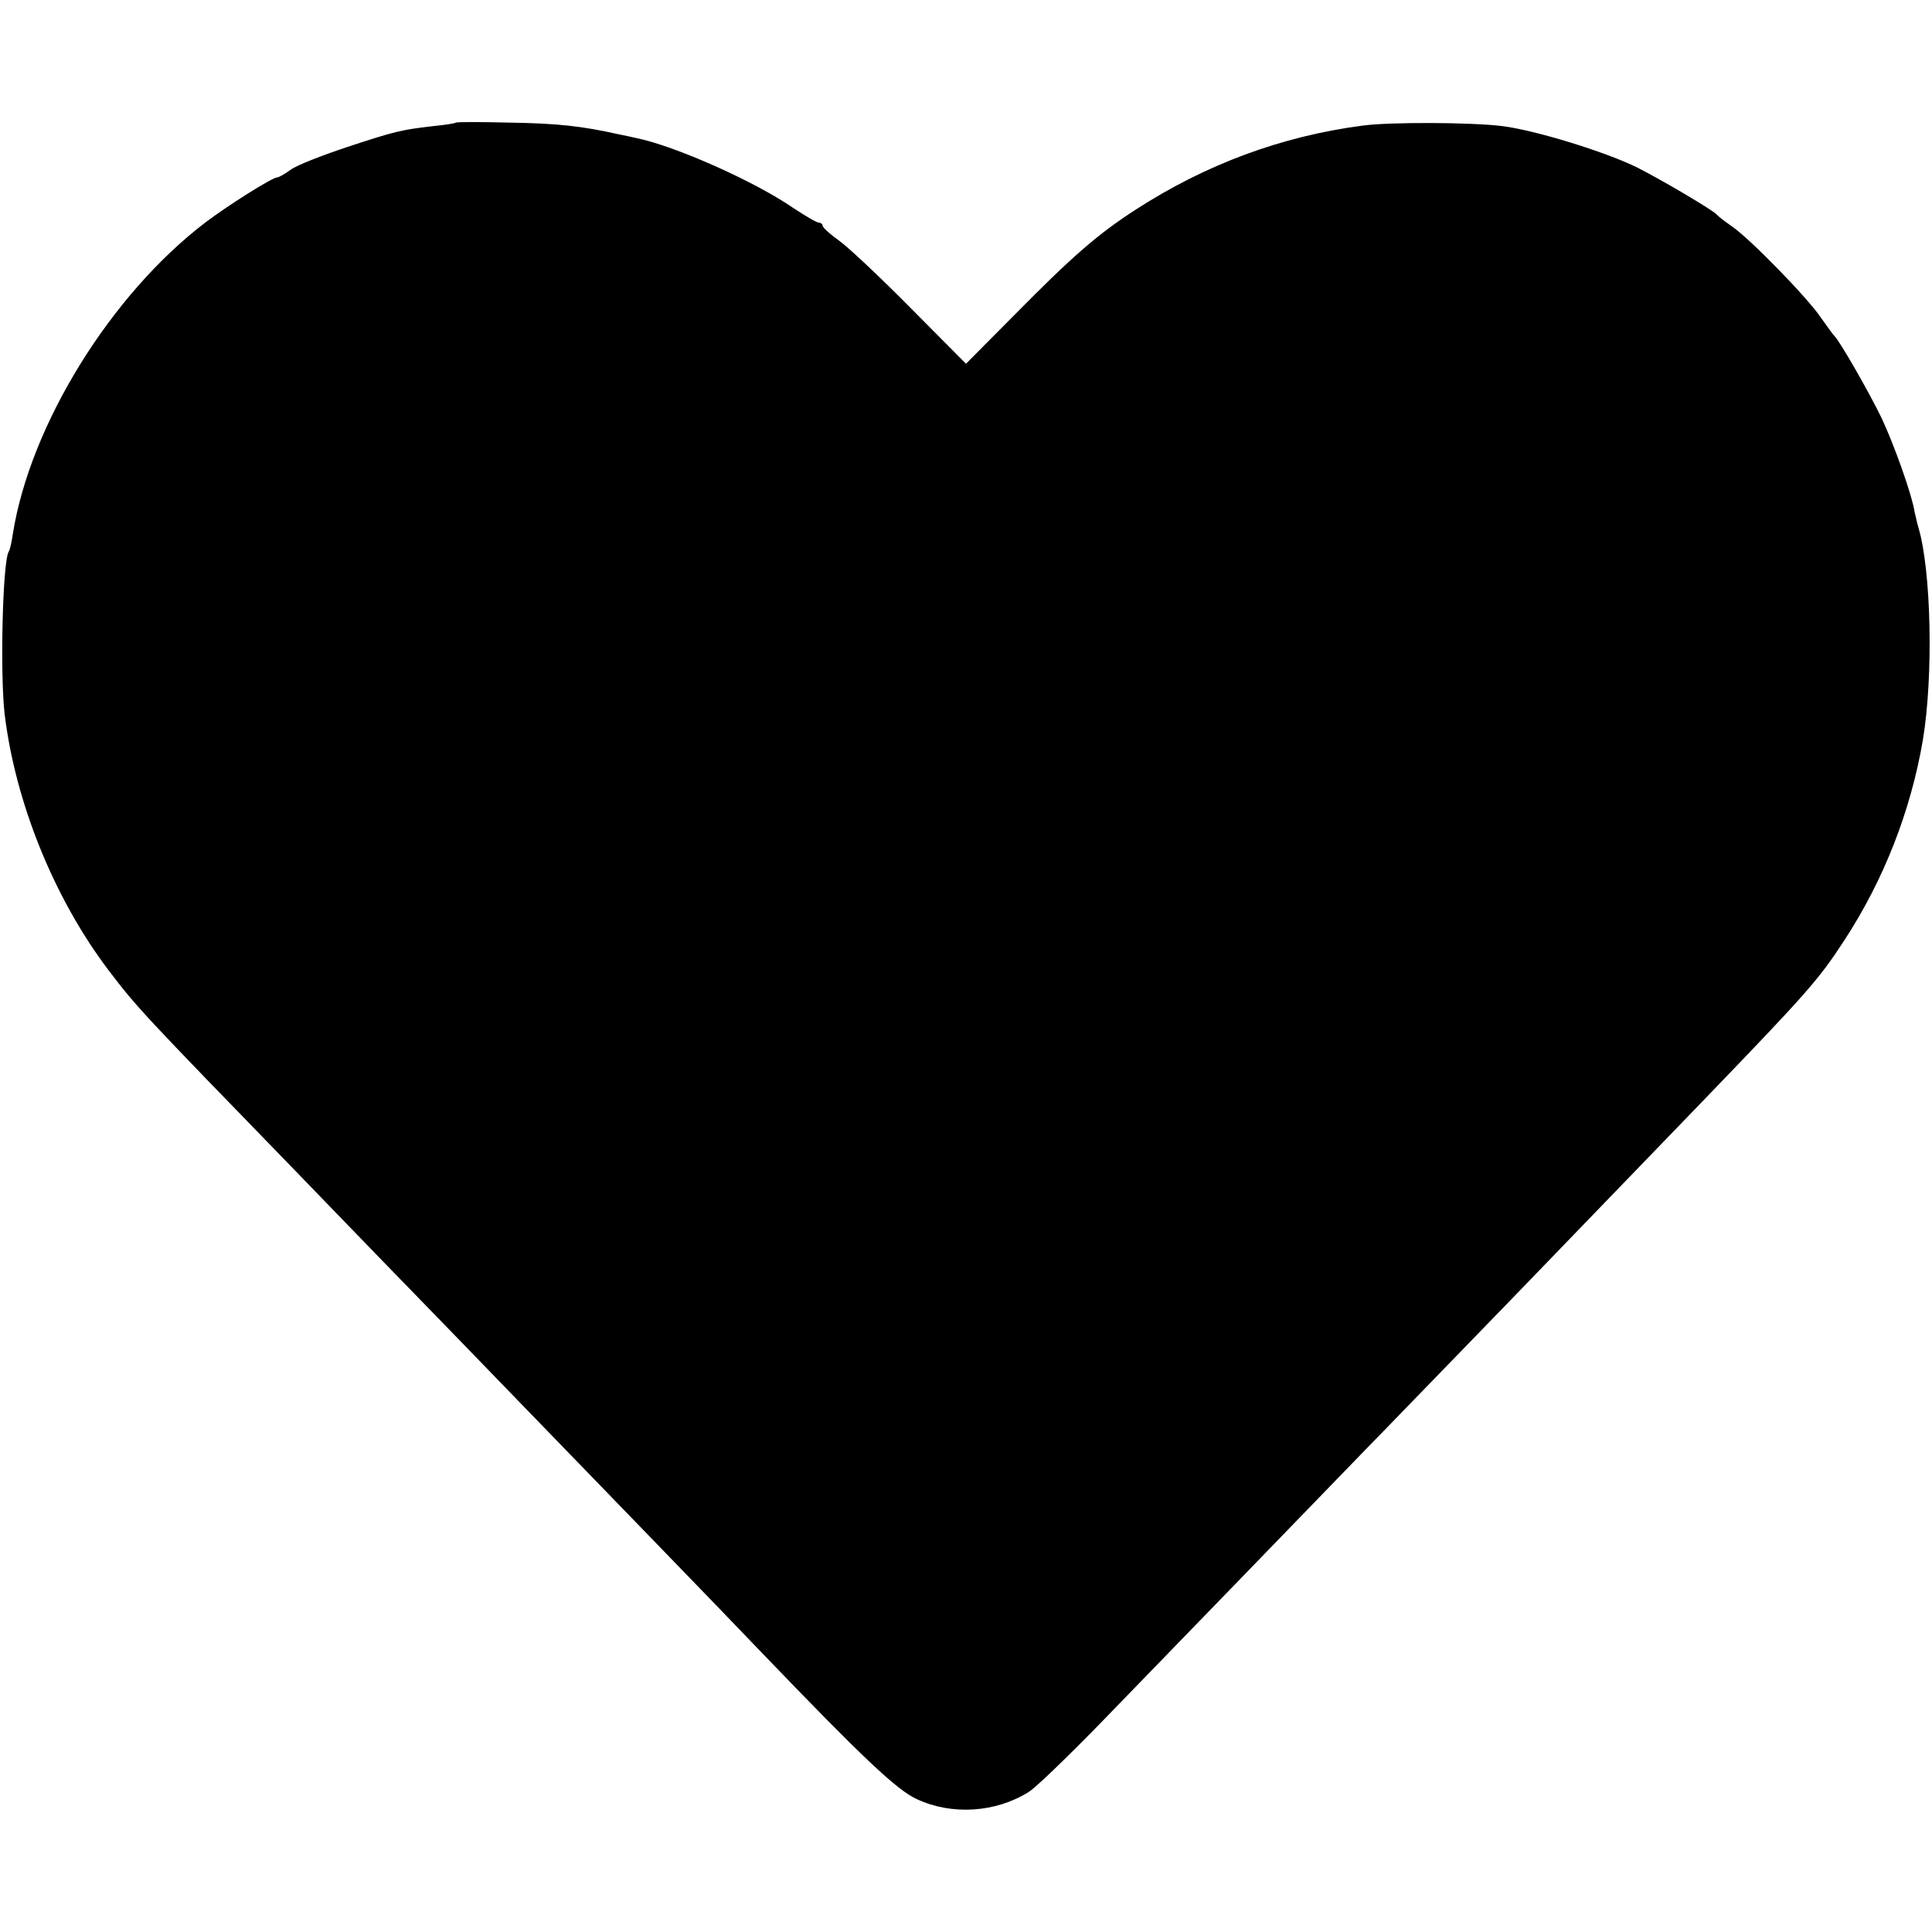 <?xml version="1.0" standalone="no"?>
<!DOCTYPE svg PUBLIC "-//W3C//DTD SVG 20010904//EN"
 "http://www.w3.org/TR/2001/REC-SVG-20010904/DTD/svg10.dtd">
<svg version="1.0" xmlns="http://www.w3.org/2000/svg"
 width="512pt" height="512pt" viewBox="0 0 512 512"
 preserveAspectRatio="xMidYMid meet">
<g transform="translate(0,512) scale(0.1,-0.1)"
fill="#000000" stroke="none">
<path d="M1208 4795 c-2 -2 -28 -6 -58 -9 -87 -10 -104 -14 -231 -56 -66 -22
-133 -48 -149 -60 -15 -11 -31 -20 -35 -20 -13 0 -129 -73 -190 -119 -251
-191 -465 -537 -511 -826 -3 -22 -8 -43 -11 -47 -16 -27 -23 -319 -11 -428 28
-235 131 -491 277 -683 74 -97 86 -110 491 -527 141 -146 326 -337 411 -424
85 -88 181 -187 214 -221 91 -94 542 -559 613 -634 270 -281 359 -365 412
-389 92 -43 208 -36 296 19 17 10 100 90 185 177 132 136 576 594 719 742 25
25 158 163 297 306 138 142 281 291 318 329 38 39 163 169 280 290 262 272
295 309 362 412 106 162 177 345 209 533 28 170 22 448 -12 562 -3 10 -7 28
-10 41 -8 49 -55 180 -88 250 -33 68 -112 206 -125 217 -3 3 -19 25 -36 49
-35 52 -186 207 -235 241 -19 13 -37 27 -40 31 -9 11 -137 87 -209 124 -84 42
-272 100 -361 111 -82 10 -298 11 -370 1 -213 -28 -414 -102 -601 -223 -99
-64 -167 -123 -317 -275 l-132 -133 -146 147 c-80 81 -166 162 -190 179 -24
17 -44 35 -44 40 0 4 -5 8 -10 8 -6 0 -36 18 -68 39 -103 71 -313 164 -415
185 -12 3 -33 7 -47 10 -98 22 -163 29 -287 31 -78 2 -143 2 -145 0z"/>
</g>
</svg>
